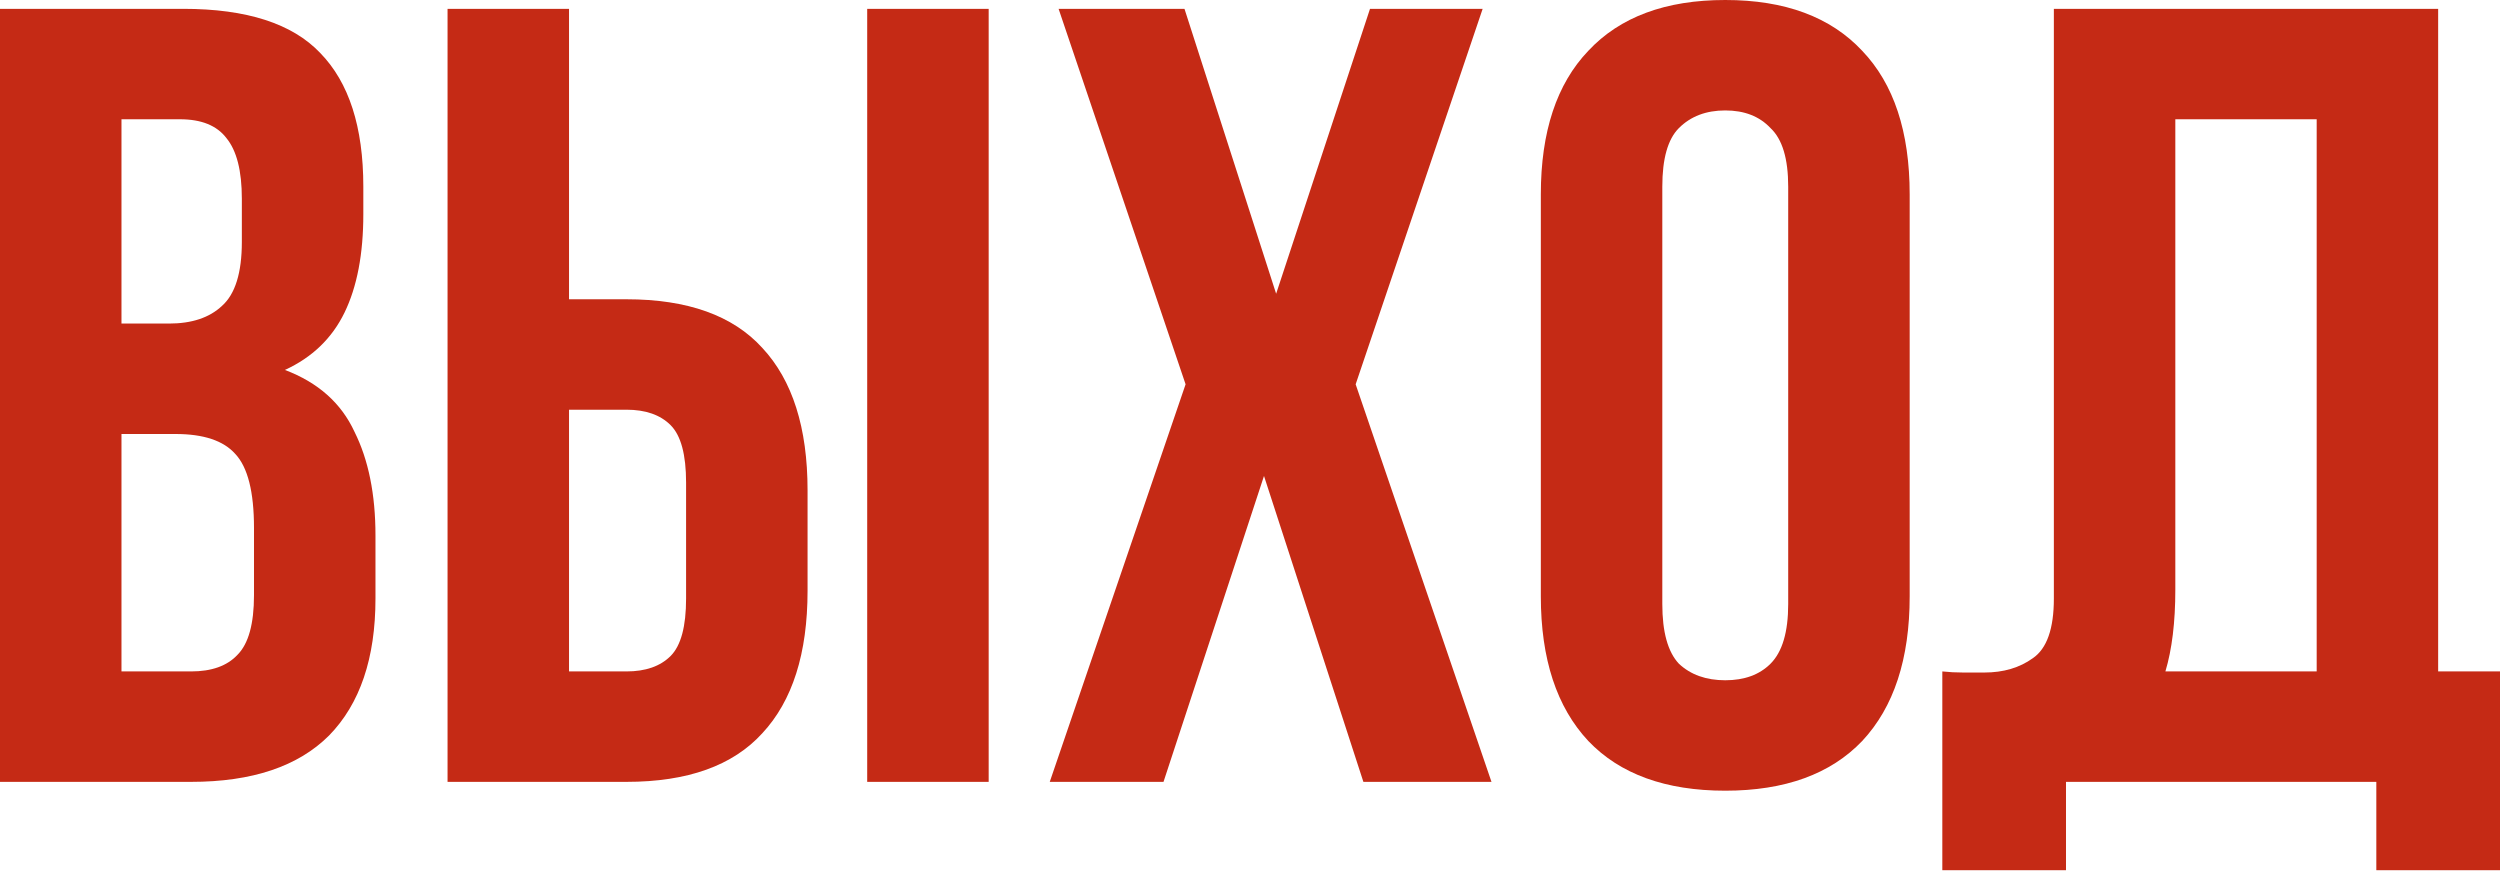 <?xml version="1.0" encoding="UTF-8"?> <svg xmlns="http://www.w3.org/2000/svg" width="1380" height="481" viewBox="0 0 1380 481" fill="none"><path d="M101.191 4.877C136.141 4.877 161.337 13.005 176.78 29.26C192.629 45.516 200.554 70.103 200.554 103.02V118.26C200.554 140.205 197.1 158.289 190.191 172.513C183.282 186.737 172.31 197.303 157.273 204.212C175.561 211.12 188.362 222.499 195.677 238.348C203.399 253.791 207.26 272.892 207.26 295.65V330.396C207.26 363.314 198.725 388.51 181.657 405.985C164.588 423.053 139.189 431.588 105.459 431.588H0V4.877H101.191ZM67.055 239.568V370.629H105.459C116.837 370.629 125.372 367.581 131.061 361.485C137.157 355.389 140.205 344.417 140.205 328.567V291.383C140.205 271.469 136.751 257.855 129.842 250.54C123.34 243.225 112.367 239.568 96.924 239.568H67.055ZM67.055 65.835V178.609H93.267C105.865 178.609 115.618 175.358 122.527 168.856C129.842 162.353 133.5 150.568 133.5 133.5V109.726C133.5 94.283 130.655 83.107 124.965 76.198C119.682 69.29 111.148 65.835 99.363 65.835H67.055Z" fill="#C52A15"></path><path d="M345.802 370.629C356.369 370.629 364.496 367.784 370.186 362.095C375.875 356.405 378.72 345.839 378.72 330.396V266.389C378.72 250.947 375.875 240.38 370.186 234.691C364.496 229.001 356.369 226.157 345.802 226.157H314.104V370.629H345.802ZM247.049 431.588V4.877H314.104V165.198H345.802C379.533 165.198 404.526 174.139 420.782 192.02C437.444 209.901 445.775 236.113 445.775 270.657V326.129C445.775 360.672 437.444 386.885 420.782 404.766C404.526 422.647 379.533 431.588 345.802 431.588H247.049ZM478.692 4.877H545.747V431.588H478.692V4.877Z" fill="#C52A15"></path><path d="M818.423 4.877L748.32 212.136L823.3 431.588H752.587L697.725 262.732L642.252 431.588H579.465L654.444 212.136L584.341 4.877H653.834L704.43 162.15L756.245 4.877H818.423Z" fill="#C52A15"></path><path d="M917.595 333.444C917.595 348.887 920.643 359.859 926.739 366.362C933.241 372.458 941.775 375.506 952.341 375.506C962.908 375.506 971.239 372.458 977.335 366.362C983.837 359.859 987.088 348.887 987.088 333.444V103.02C987.088 87.577 983.837 76.808 977.335 70.712C971.239 64.21 962.908 60.959 952.341 60.959C941.775 60.959 933.241 64.21 926.739 70.712C920.643 76.808 917.595 87.577 917.595 103.02V333.444ZM850.54 107.287C850.54 72.744 859.278 46.329 876.753 28.041C894.227 9.347 919.424 0 952.341 0C985.259 0 1010.46 9.347 1027.93 28.041C1045.41 46.329 1054.14 72.744 1054.14 107.287V329.177C1054.14 363.72 1045.41 390.339 1027.93 409.033C1010.46 427.32 985.259 436.464 952.341 436.464C919.424 436.464 894.227 427.32 876.753 409.033C859.278 390.339 850.54 363.72 850.54 329.177V107.287Z" fill="#C52A15"></path><path d="M1072.16 370.629C1075.82 371.035 1079.68 371.238 1083.74 371.238C1087.8 371.238 1091.67 371.238 1095.32 371.238C1105.89 371.238 1114.83 368.597 1122.14 363.314C1129.87 358.031 1133.73 347.058 1133.73 330.396V4.877H1345.86V370.629H1380V480.355H1311.73V431.588H1140.43V480.355H1072.16V370.629ZM1200.78 325.519C1200.78 343.401 1198.95 358.437 1195.3 370.629H1278.81V65.835H1200.78V325.519Z" fill="#C52A15"></path></svg> 
